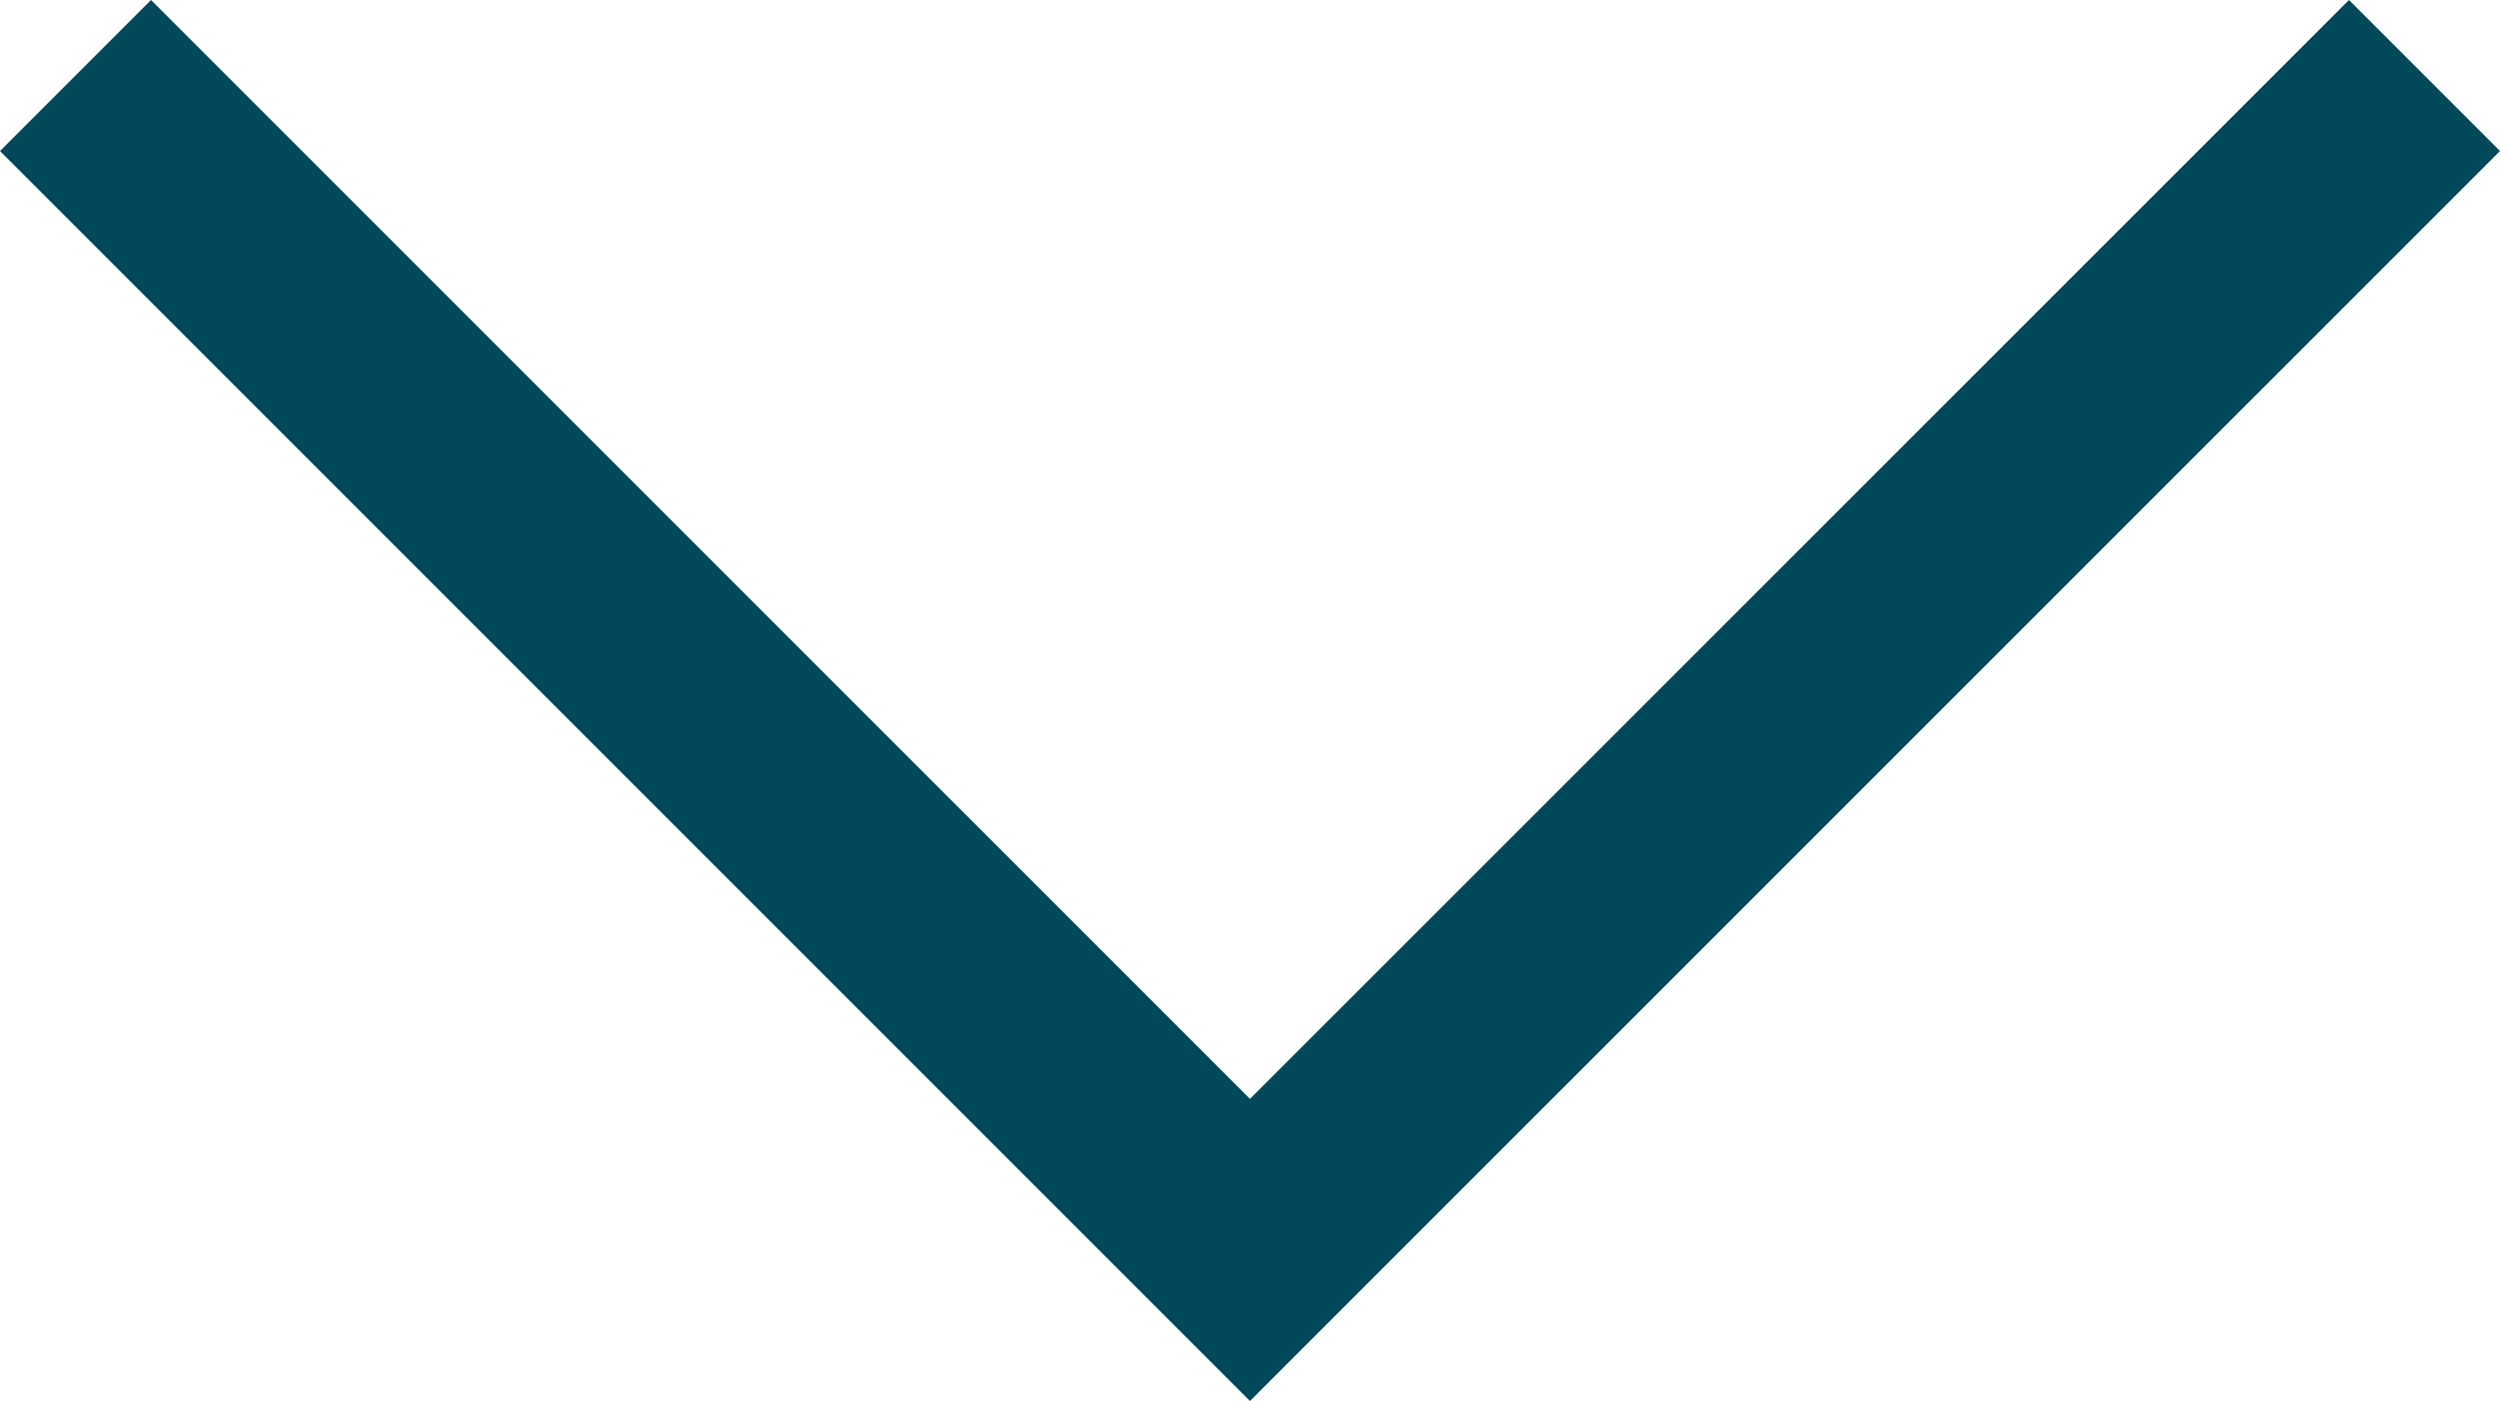 <svg xmlns="http://www.w3.org/2000/svg" viewBox="0 0 374.63 209.94"><defs><style>.cls-1{fill:#01495a;}</style></defs><g id="Layer_2" data-name="Layer 2"><g id="Layer_1-2" data-name="Layer 1"><g id="arrow_-next_-right_-skip" data-name="arrow,-next,-right,-skip"><path id="Path" class="cls-1" d="M352,0l22.63,22.63L187.31,209.94,0,22.63,22.63,0,187.31,164.67Z"/></g></g></g></svg>